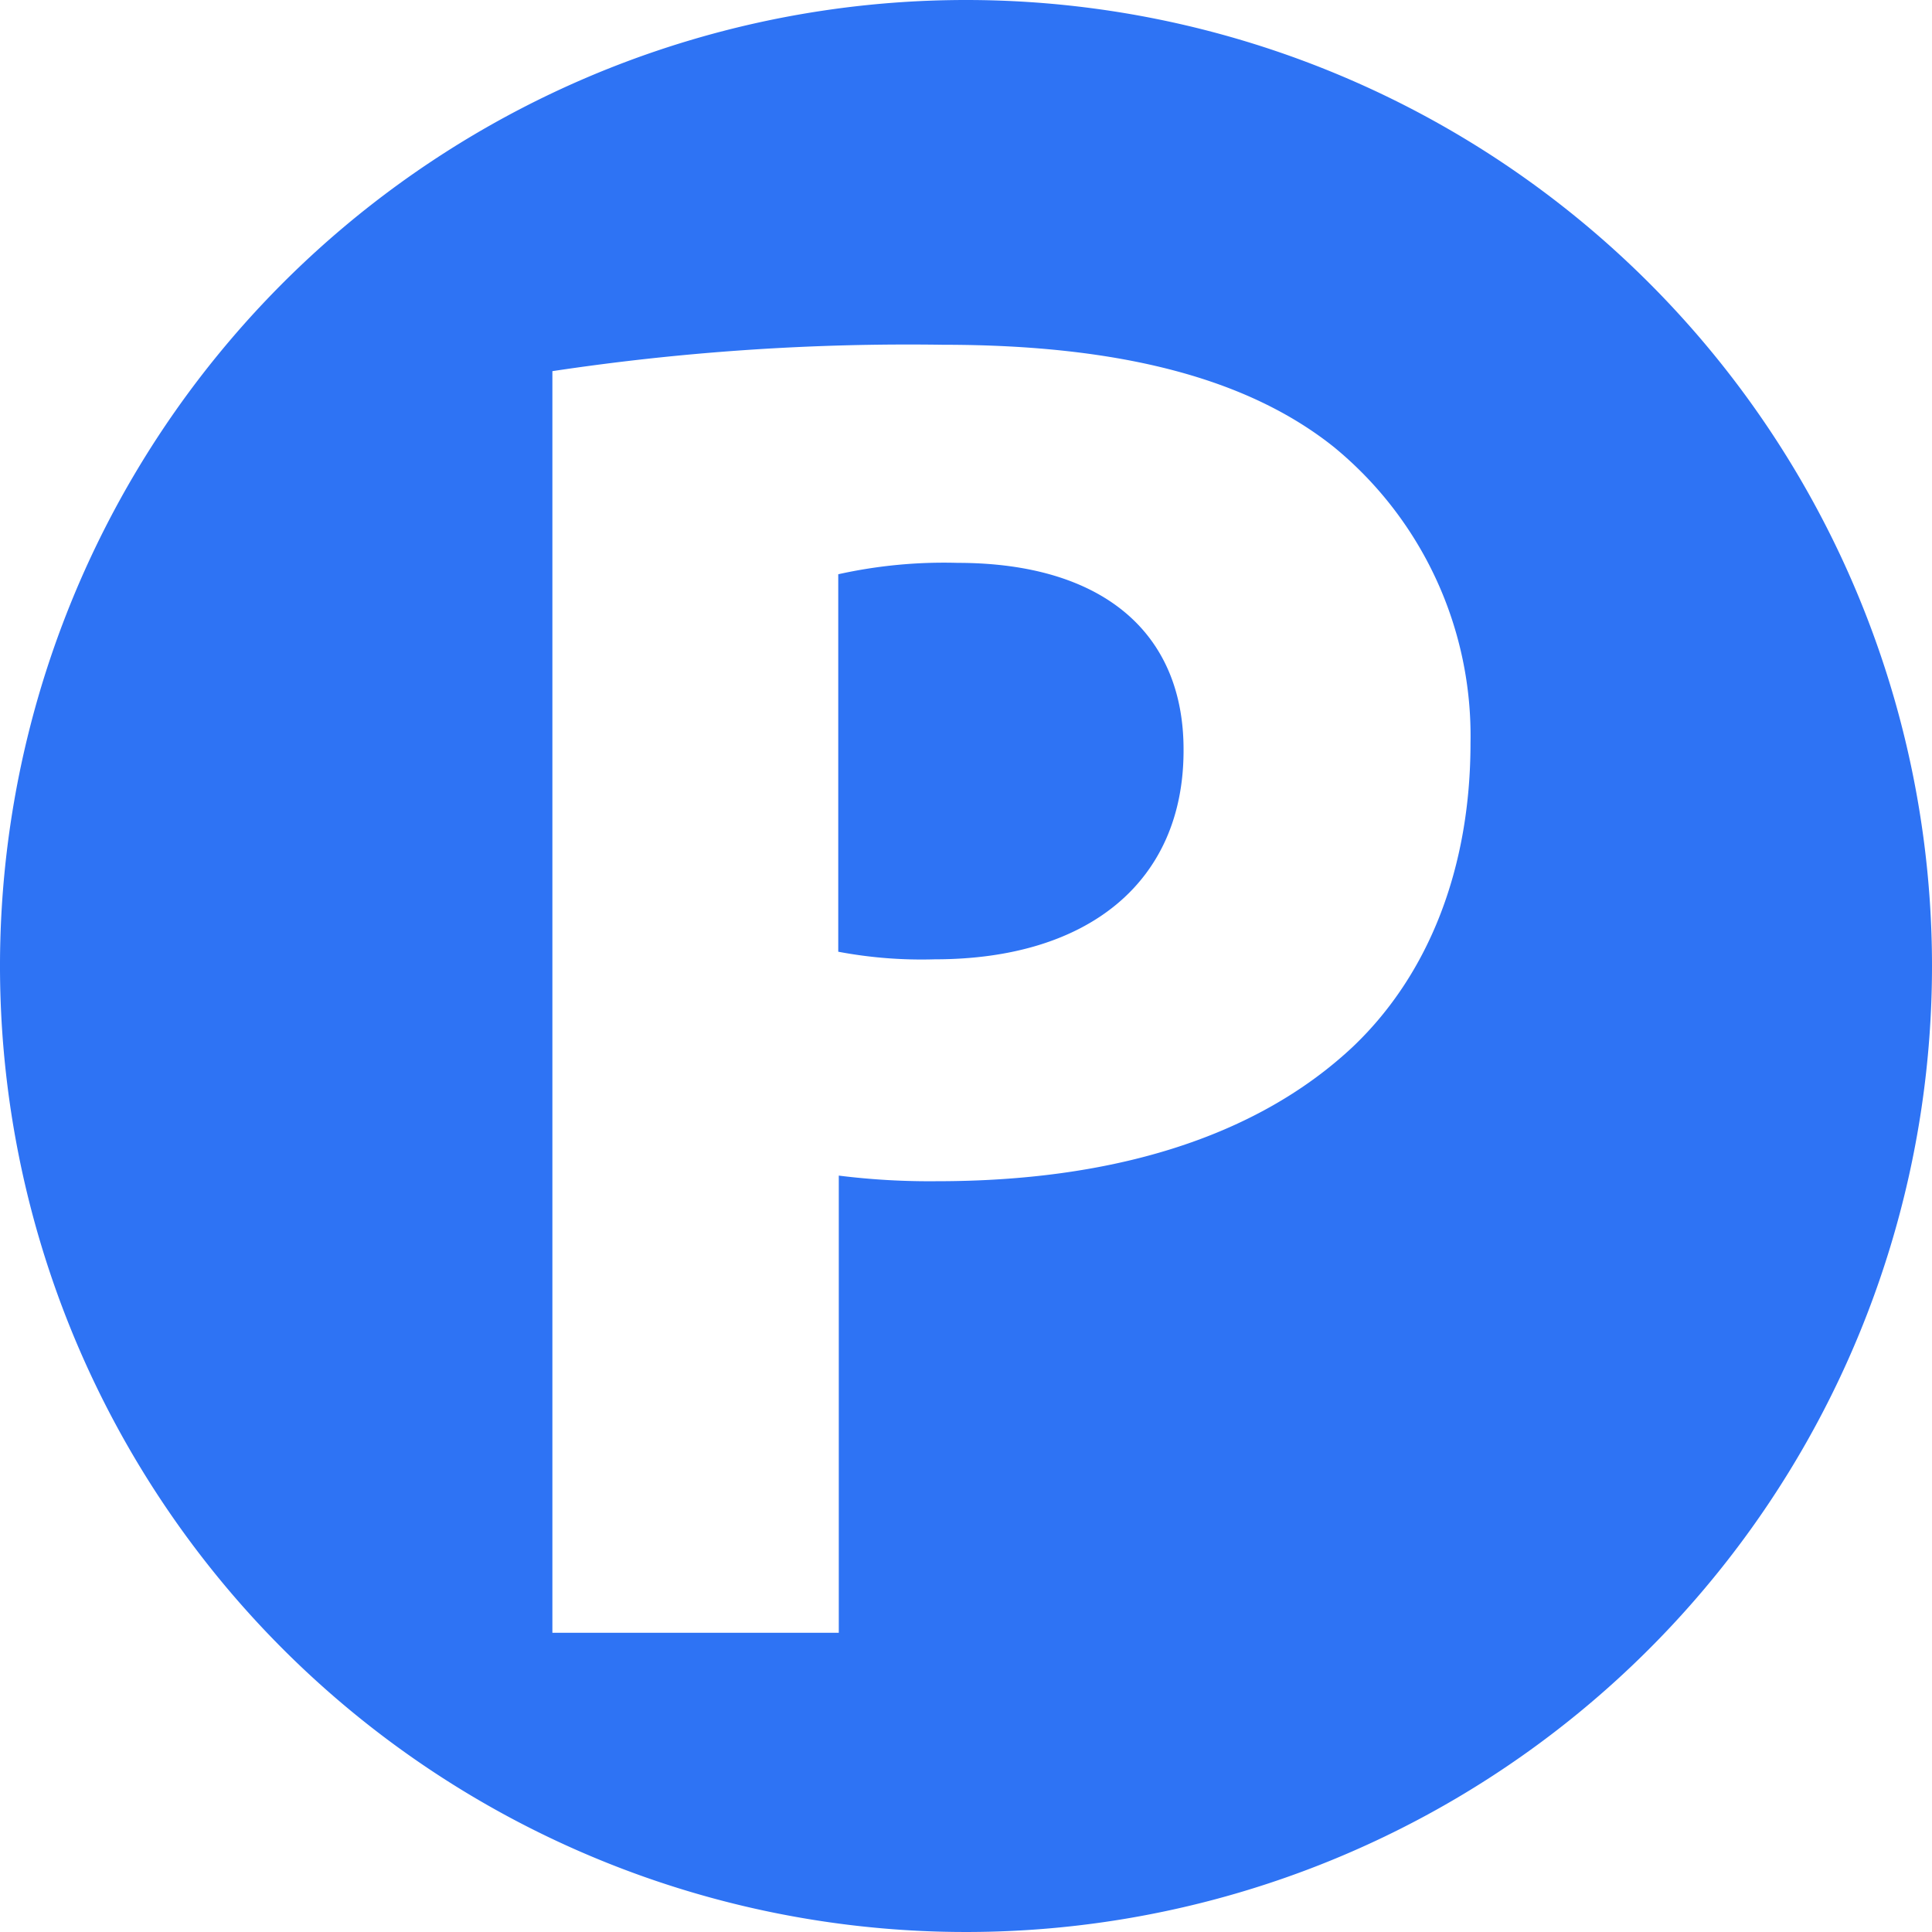 <svg xmlns="http://www.w3.org/2000/svg" viewBox="0 0 106.92 106.92"><defs><style>.cls-1{fill:#2E73F4;}</style></defs><g id="Calque_2" data-name="Calque 2"><g id="Calque_1-2" data-name="Calque 1"><path class="cls-1" d="M53,31.15a27,27,0,0,0-6.61.63V52.67a24.81,24.81,0,0,0,5.35.42c8.51,0,13.76-4.31,13.76-11.55C65.53,35,61,31.15,53,31.15"/><path class="cls-1" d="M74.88,57.92c-5.47,5.14-13.55,7.45-23,7.45a40.38,40.38,0,0,1-5.46-.31v25.3H30.57V20.54A132.28,132.28,0,0,1,52.2,19.08c9.87,0,16.9,1.89,21.62,5.66a20.67,20.67,0,0,1,7.56,16.38c0,6.93-2.31,12.81-6.5,16.8M53.46,0a53.46,53.46,0,1,0,53.46,53.46A53.46,53.46,0,0,0,53.46,0"/></g></g></svg>